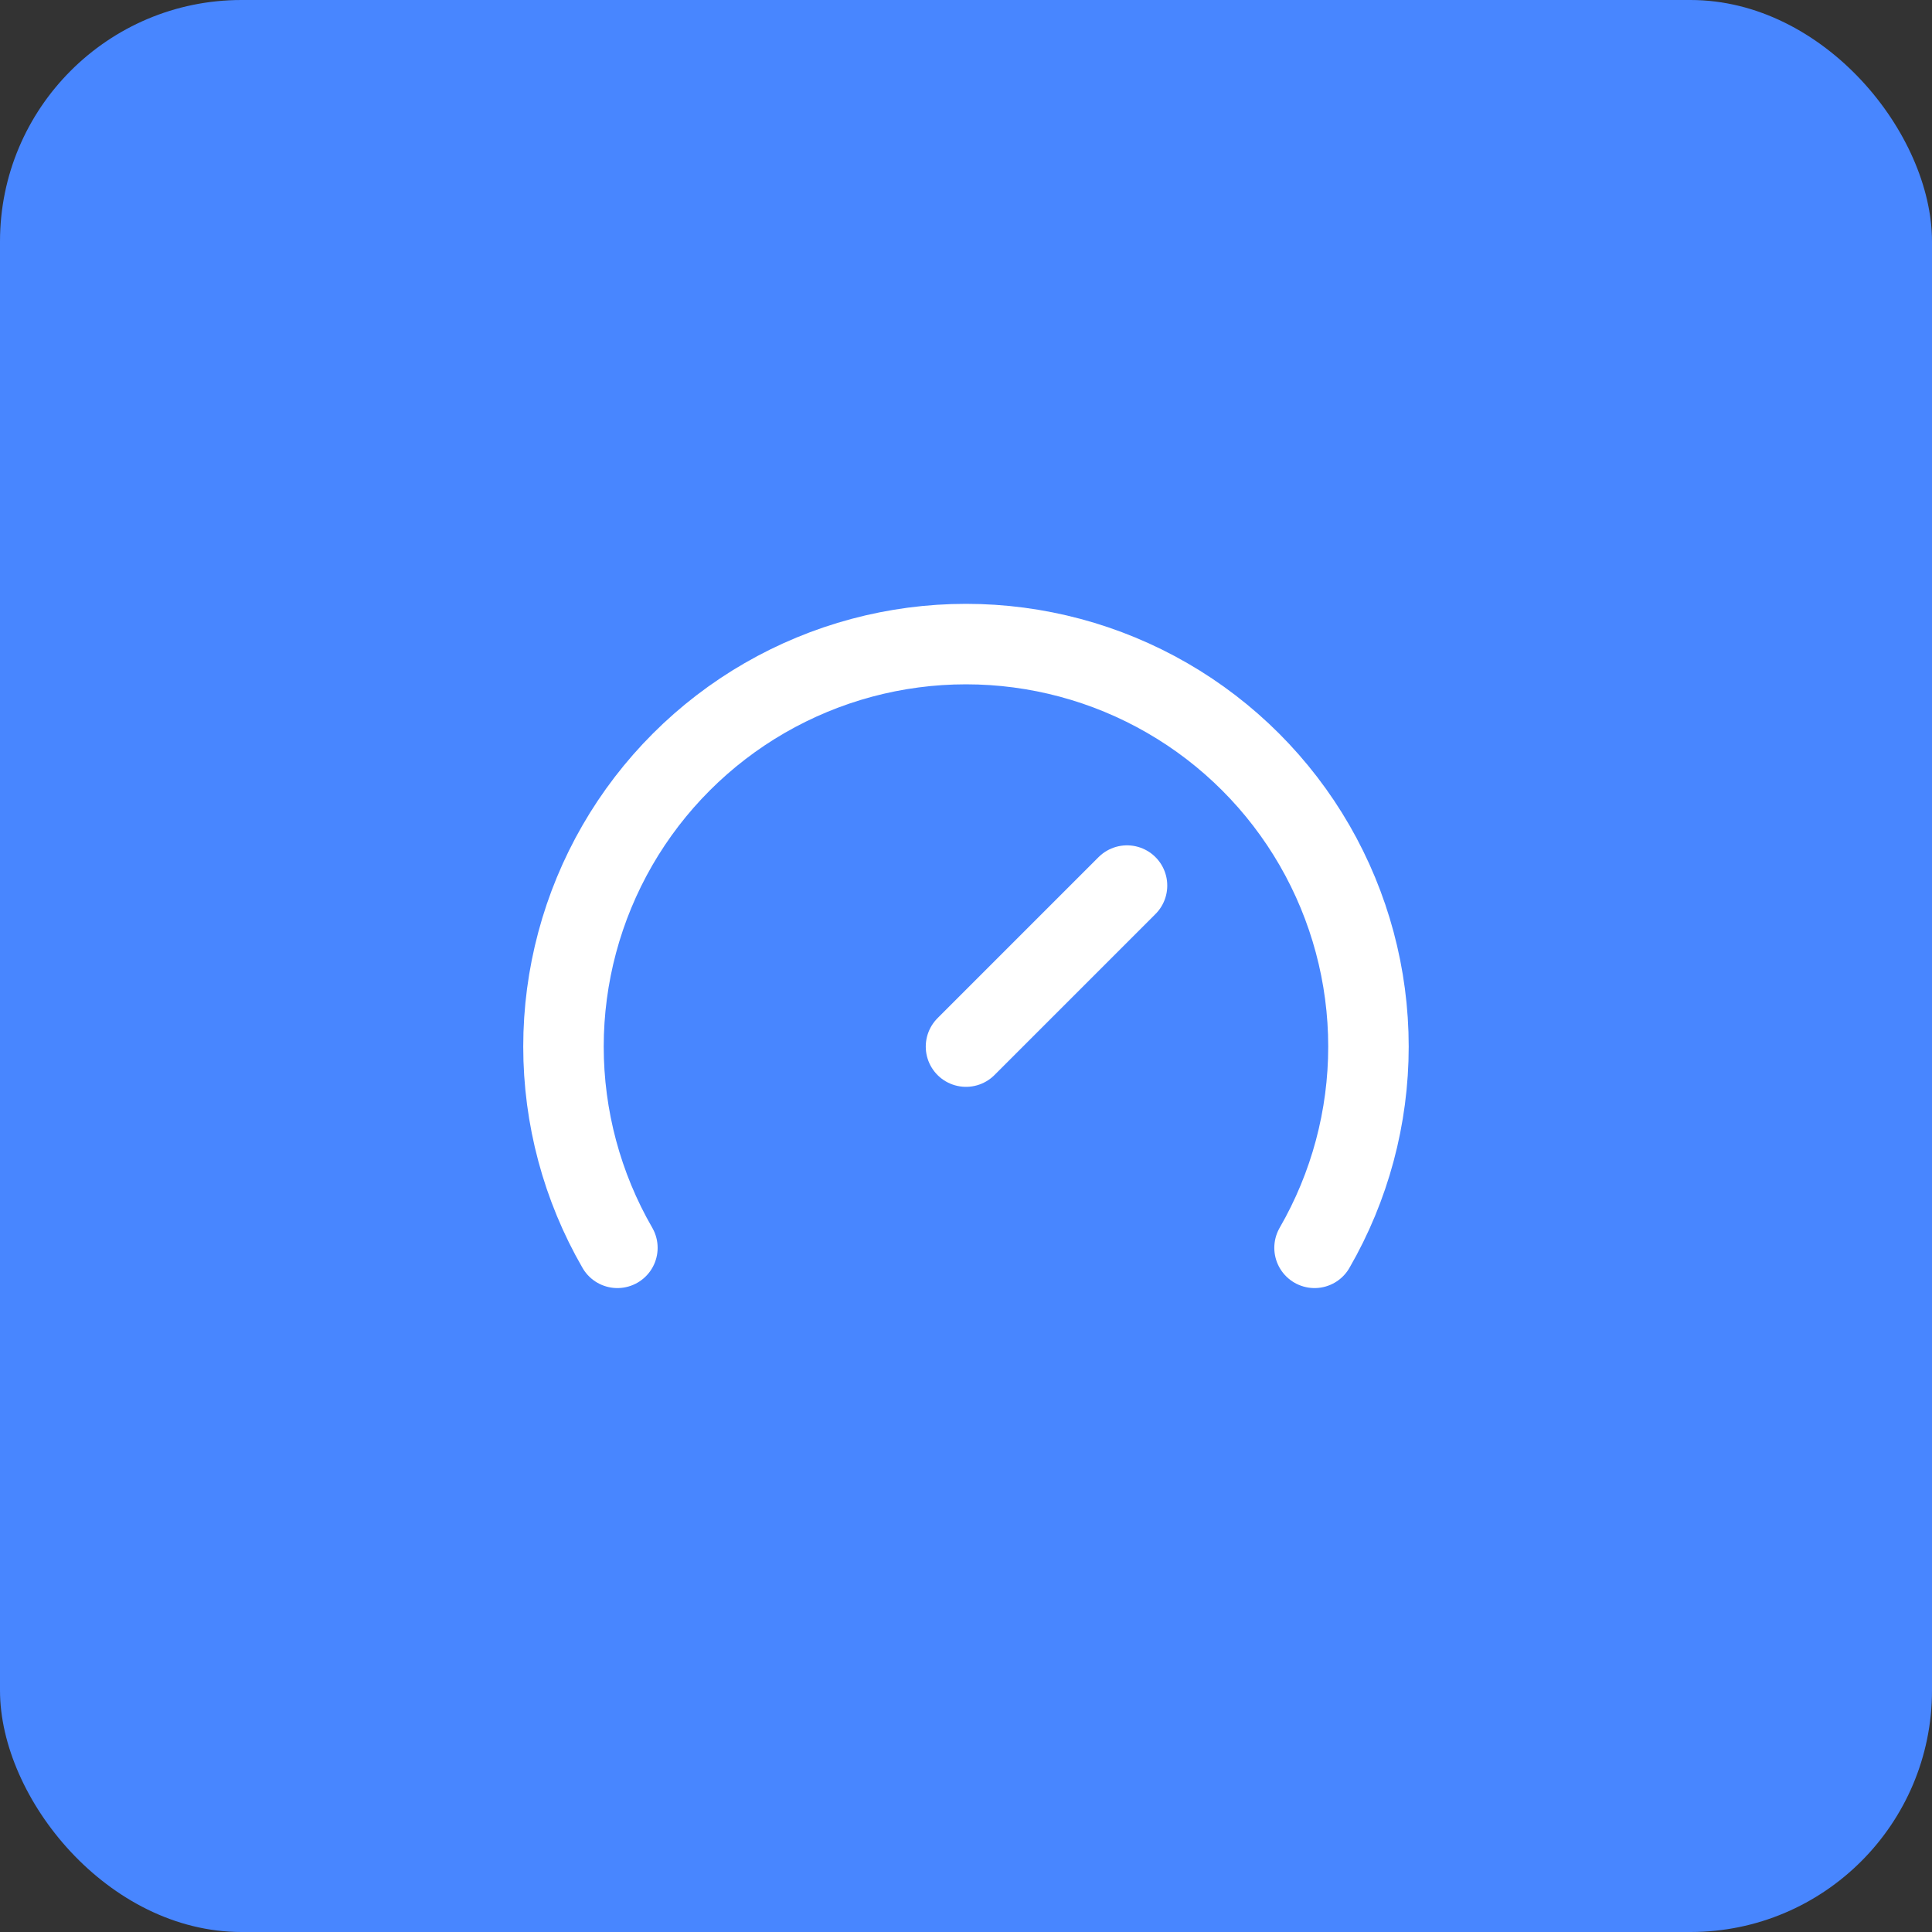 <svg width="32" height="32" viewBox="0 0 32 32" fill="none" xmlns="http://www.w3.org/2000/svg">
<rect x="0" y="0" width="32" height="32" fill="#333333" stroke="none"/>
<rect width="32" height="32" rx="4" fill="#4886FF"/>
<path d="M16 17.335L18.667 14.668" stroke="white" stroke-width="1.333" stroke-linecap="round" stroke-linejoin="round"/>
<path d="M10.226 20.668C9.641 19.655 9.333 18.505 9.333 17.335C9.333 16.165 9.641 15.015 10.226 14.001C10.811 12.988 11.653 12.146 12.666 11.561C13.68 10.976 14.829 10.668 16 10.668C17.17 10.668 18.32 10.976 19.333 11.561C20.347 12.146 21.188 12.988 21.773 14.001C22.358 15.015 22.666 16.165 22.666 17.335C22.666 18.505 22.358 19.655 21.773 20.668" stroke="white" stroke-width="1.333" stroke-linecap="round" stroke-linejoin="round"/>
</svg>
